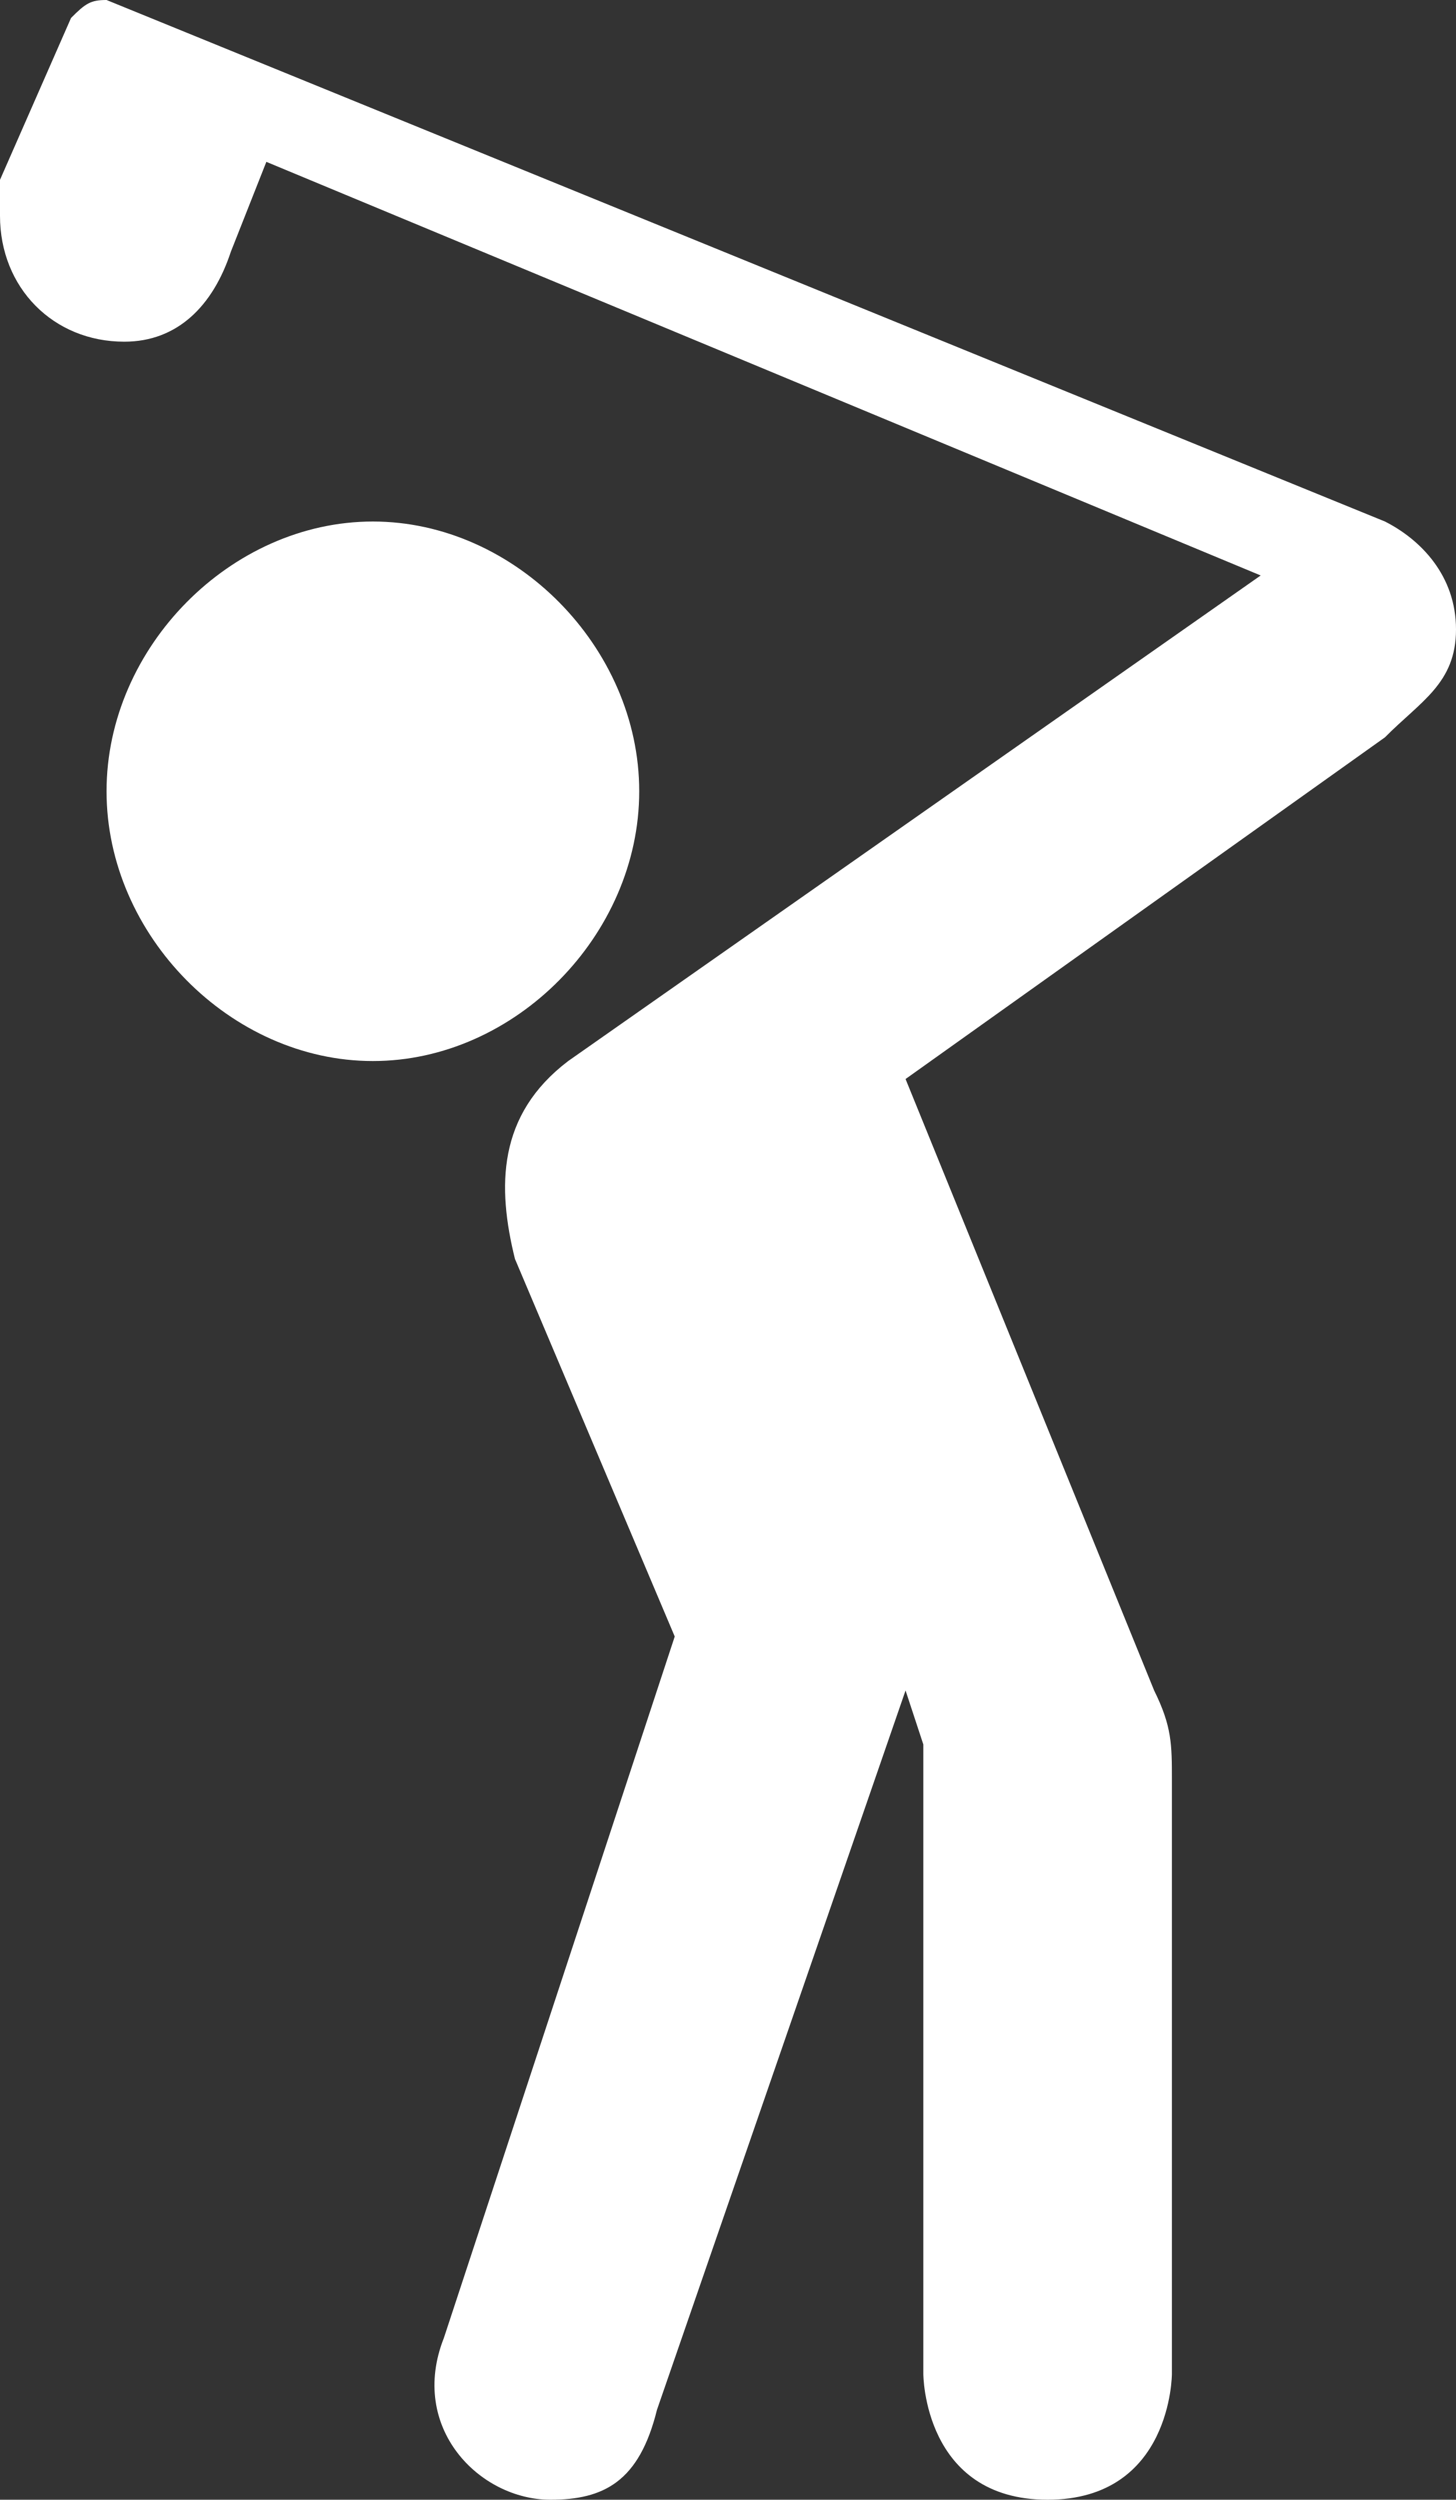 <svg xmlns="http://www.w3.org/2000/svg" width="74" height="127" viewBox="0 0 74 127" fill="none"><rect x="0" y="0" width="74" height="127" fill="#333333" stroke="none"/><path d="M0 9.137V10.964C0 14.619 2.707 17.36 6.317 17.36C9.024 17.36 10.829 15.532 11.732 12.791L13.537 8.223L64.073 29.237L28.878 53.907C25.268 56.648 25.268 60.302 26.171 63.957L34.293 83.144L22.561 118.777C20.756 123.345 24.366 127 27.976 127C30.683 127 32.488 126.086 33.39 122.432L46.024 85.885L46.927 88.626V120.604C46.927 120.604 46.927 127 53.244 127C59.561 127 59.561 120.604 59.561 120.604V90.453C59.561 88.626 59.561 87.712 58.658 85.885L46.024 54.82L70.39 37.46C72.195 35.633 74 34.719 74 31.978C74 29.237 72.195 27.41 70.39 26.496L5.415 0C4.62 0 4.35 0.164 3.61 0.914L0 9.137ZM18.951 26.496C11.732 26.496 5.415 32.892 5.415 40.201C5.415 47.511 11.732 53.907 18.951 53.907C26.171 53.907 32.488 47.511 32.488 40.201C32.488 32.892 26.171 26.496 18.951 26.496Z" fill="white"></path></svg>
